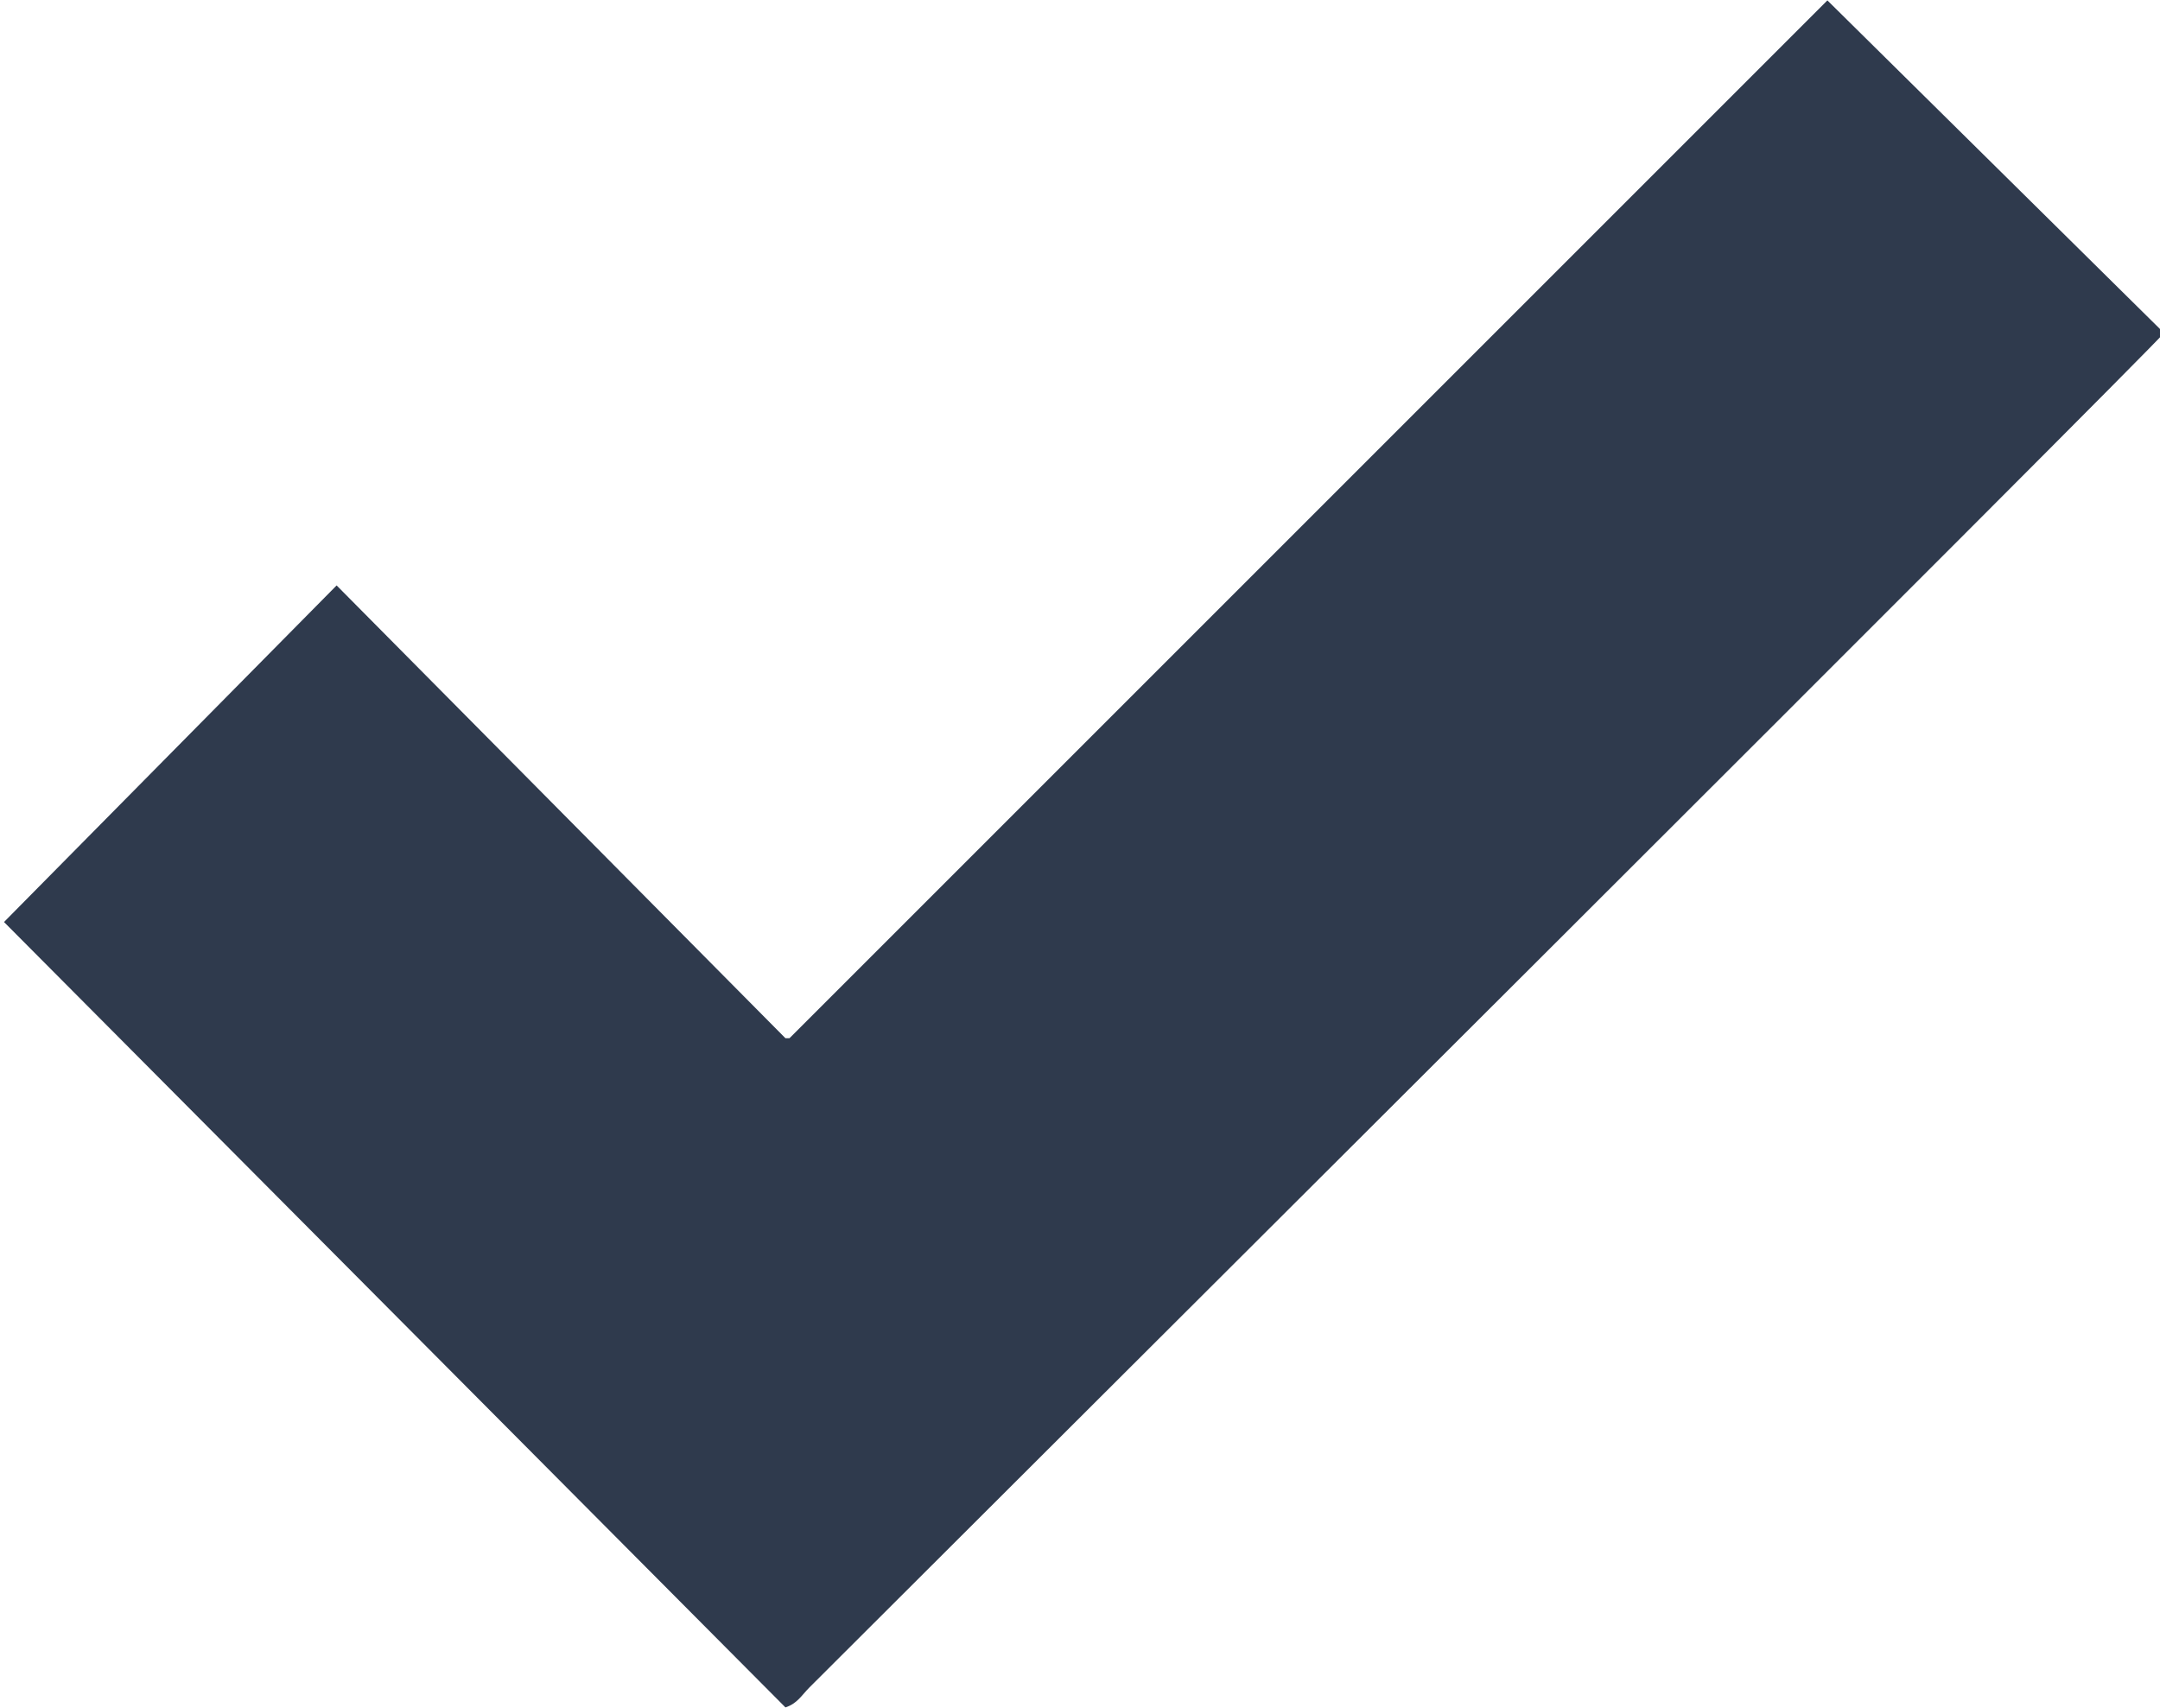 <?xml version="1.0" encoding="UTF-8"?>
<!DOCTYPE svg PUBLIC "-//W3C//DTD SVG 1.1//EN" "http://www.w3.org/Graphics/SVG/1.1/DTD/svg11.dtd">
<!-- Creator: CorelDRAW -->
<svg xmlns="http://www.w3.org/2000/svg" xml:space="preserve" width="4.477mm" height="3.54mm" version="1.1" style="shape-rendering:geometricPrecision; text-rendering:geometricPrecision; image-rendering:optimizeQuality; fill-rule:evenodd; clip-rule:evenodd"
viewBox="0 0 5.39 4.26"
 xmlns:xlink="http://www.w3.org/1999/xlink"
 xmlns:xodm="http://www.corel.com/coreldraw/odm/2003">
 <defs>
  <style type="text/css">
   <![CDATA[
    .fil0 {fill:#2F3A4D}
   ]]>
  </style>
 </defs>
 <g id="Слой_x0020_1">
  <path class="fil0" d="M1.96 2.59l-1.12 -1.13 -0.83 0.84 1.95 1.96c0.03,-0.01 0.04,-0.03 0.06,-0.05 0.4,-0.4 3.35,-3.34 3.38,-3.38l-0.84 -0.83 -2.59 2.59z"/>
 </g>
</svg>
